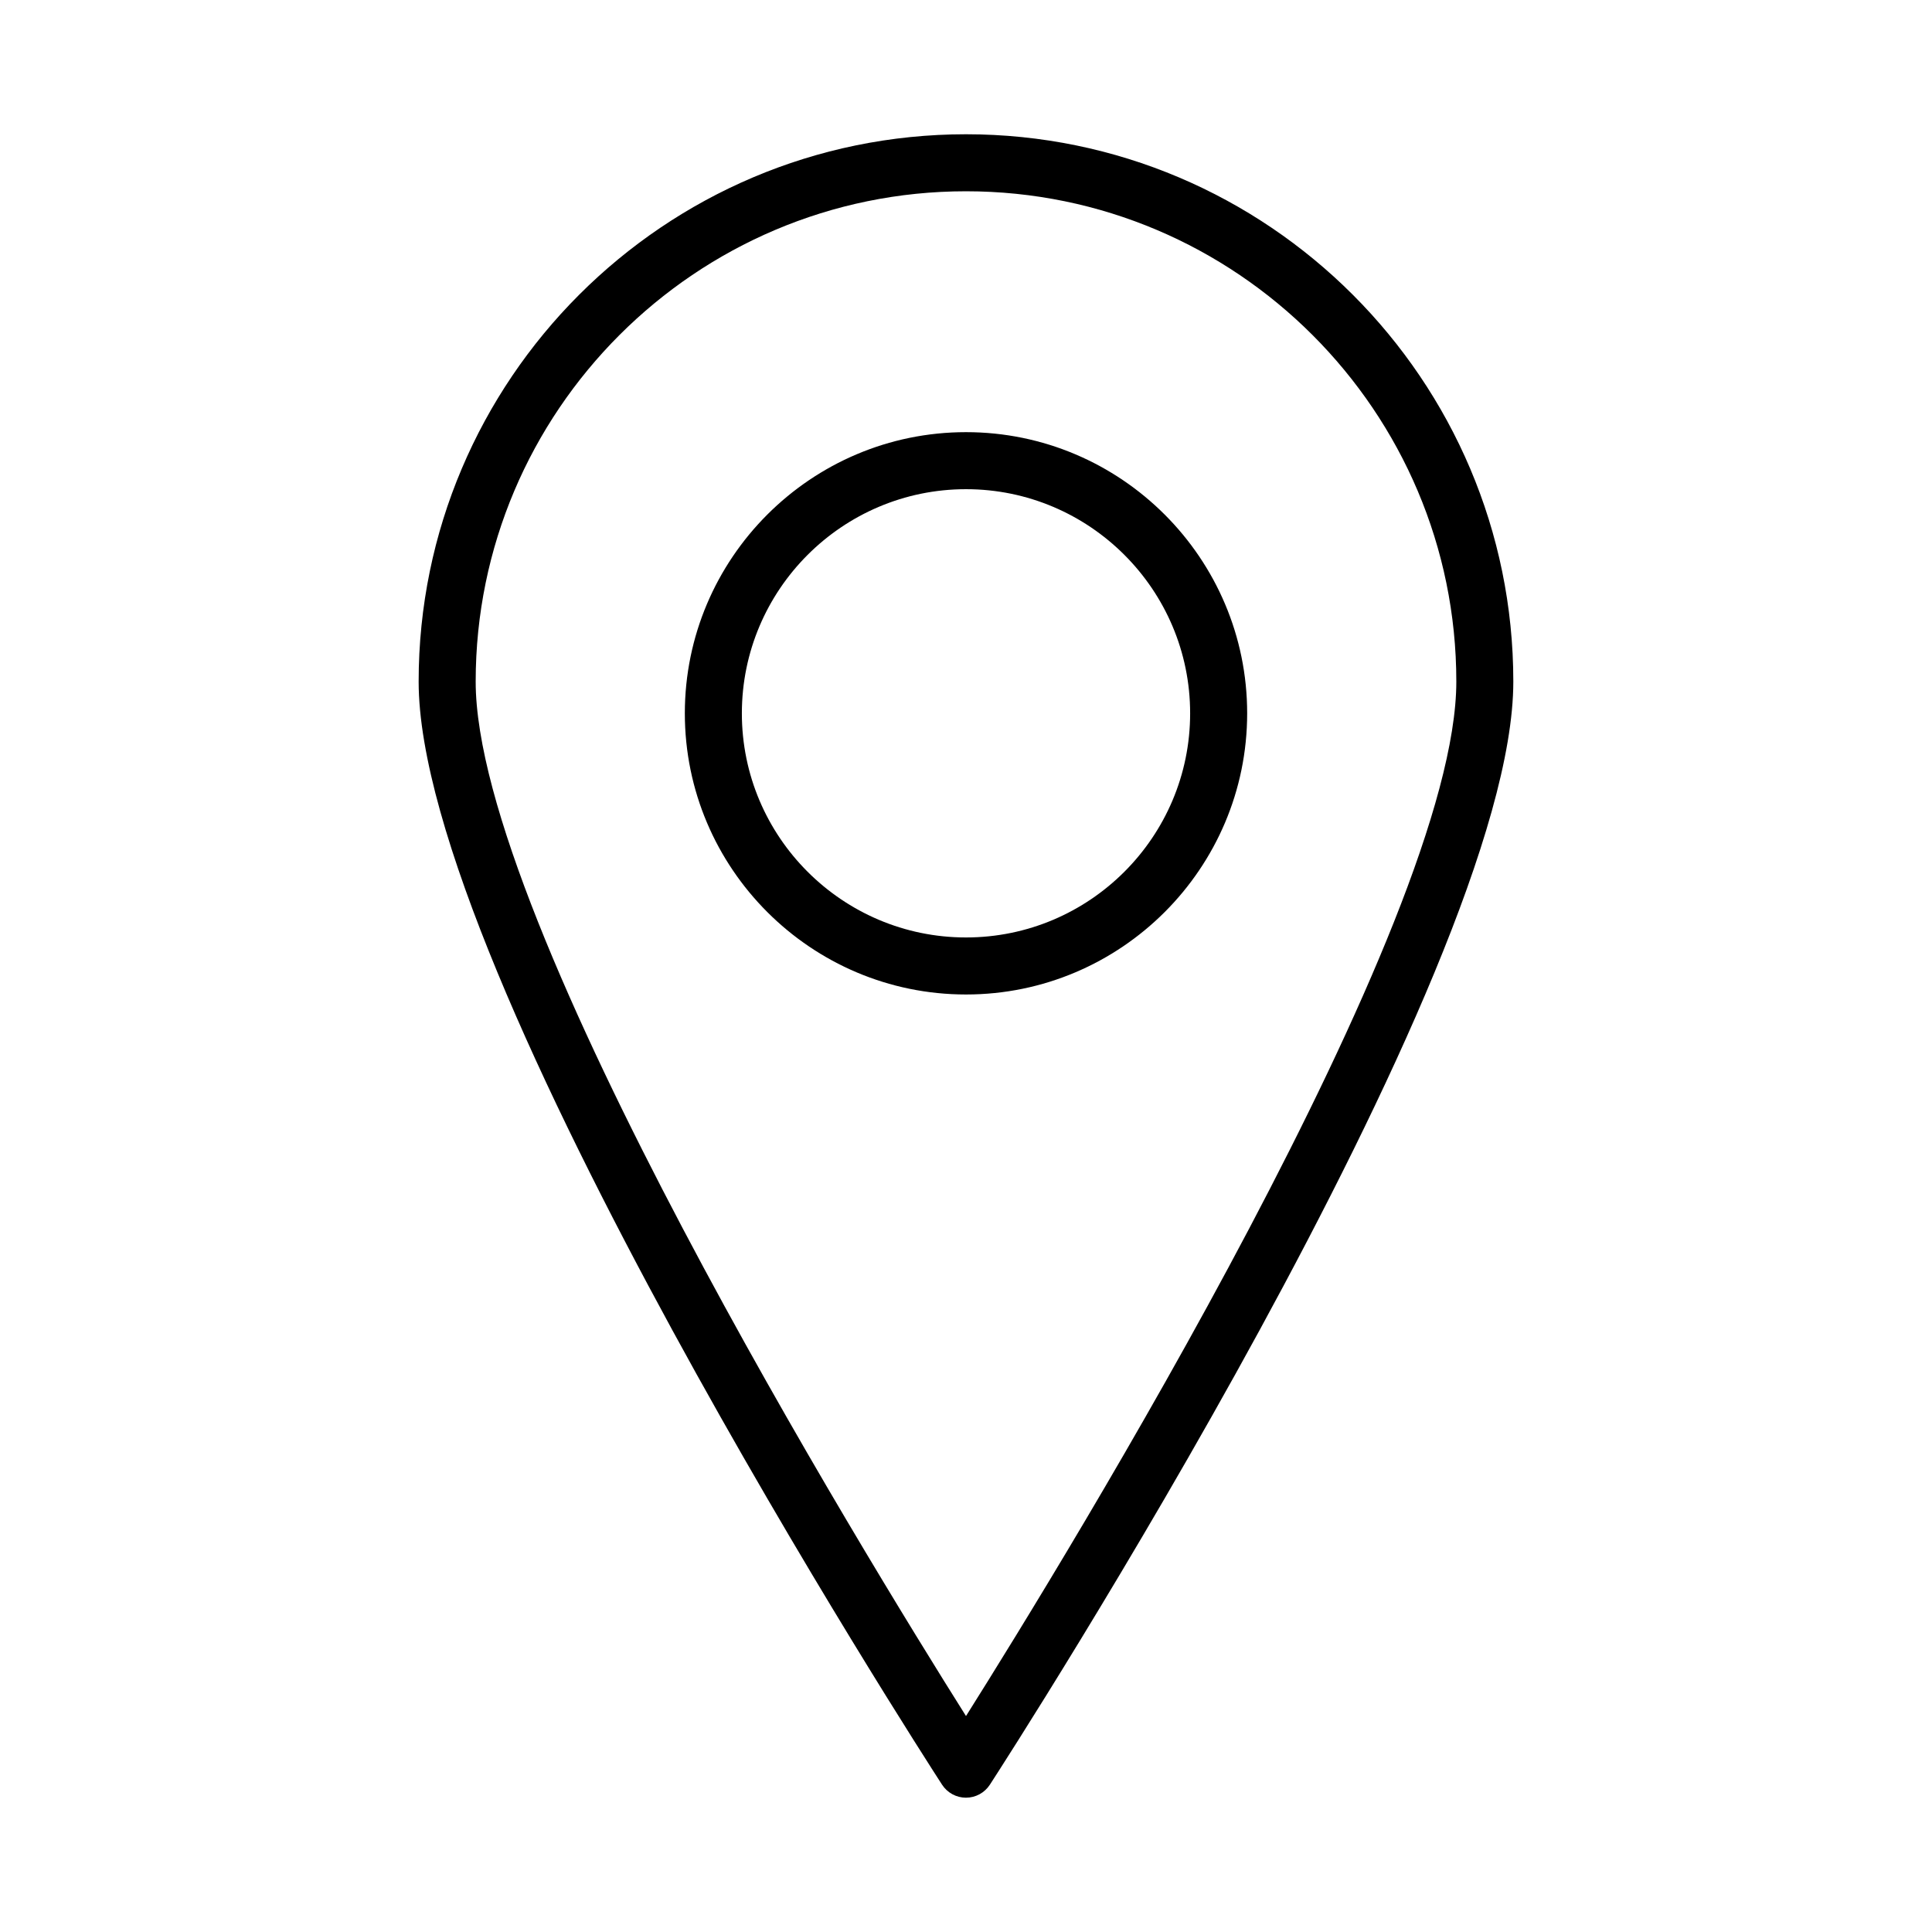 <?xml version="1.0" encoding="UTF-8"?>
<!-- The Best Svg Icon site in the world: iconSvg.co, Visit us! https://iconsvg.co -->
<svg fill="#000000" width="800px" height="800px" version="1.1" viewBox="144 144 512 512" xmlns="http://www.w3.org/2000/svg">
 <path d="m400 620.41c-2.562 0-4.949-1.301-6.344-3.449-5.668-8.746-138.71-215.05-138.71-292.32-0.004-79.988 65.07-145.06 145.05-145.06s145.05 65.07 145.05 145.05c0 77.281-133.05 283.59-138.71 292.32-1.398 2.16-3.781 3.457-6.344 3.457zm0-425.72c-71.648 0-129.94 58.289-129.94 129.94 0 63.66 103.05 231.45 129.94 274.14 26.883-42.688 129.94-210.47 129.94-274.14 0-71.645-58.293-129.94-129.94-129.94zm0 212.86c-41.086 0-74.512-33.43-74.512-74.512 0-41.086 33.43-74.512 74.512-74.512 41.086 0 74.512 33.43 74.512 74.512 0 41.086-33.426 74.512-74.512 74.512zm0-133.91c-32.754 0-59.398 26.648-59.398 59.398-0.004 32.75 26.645 59.398 59.398 59.398s59.398-26.648 59.398-59.398c0-32.754-26.648-59.398-59.398-59.398z"/>
</svg>